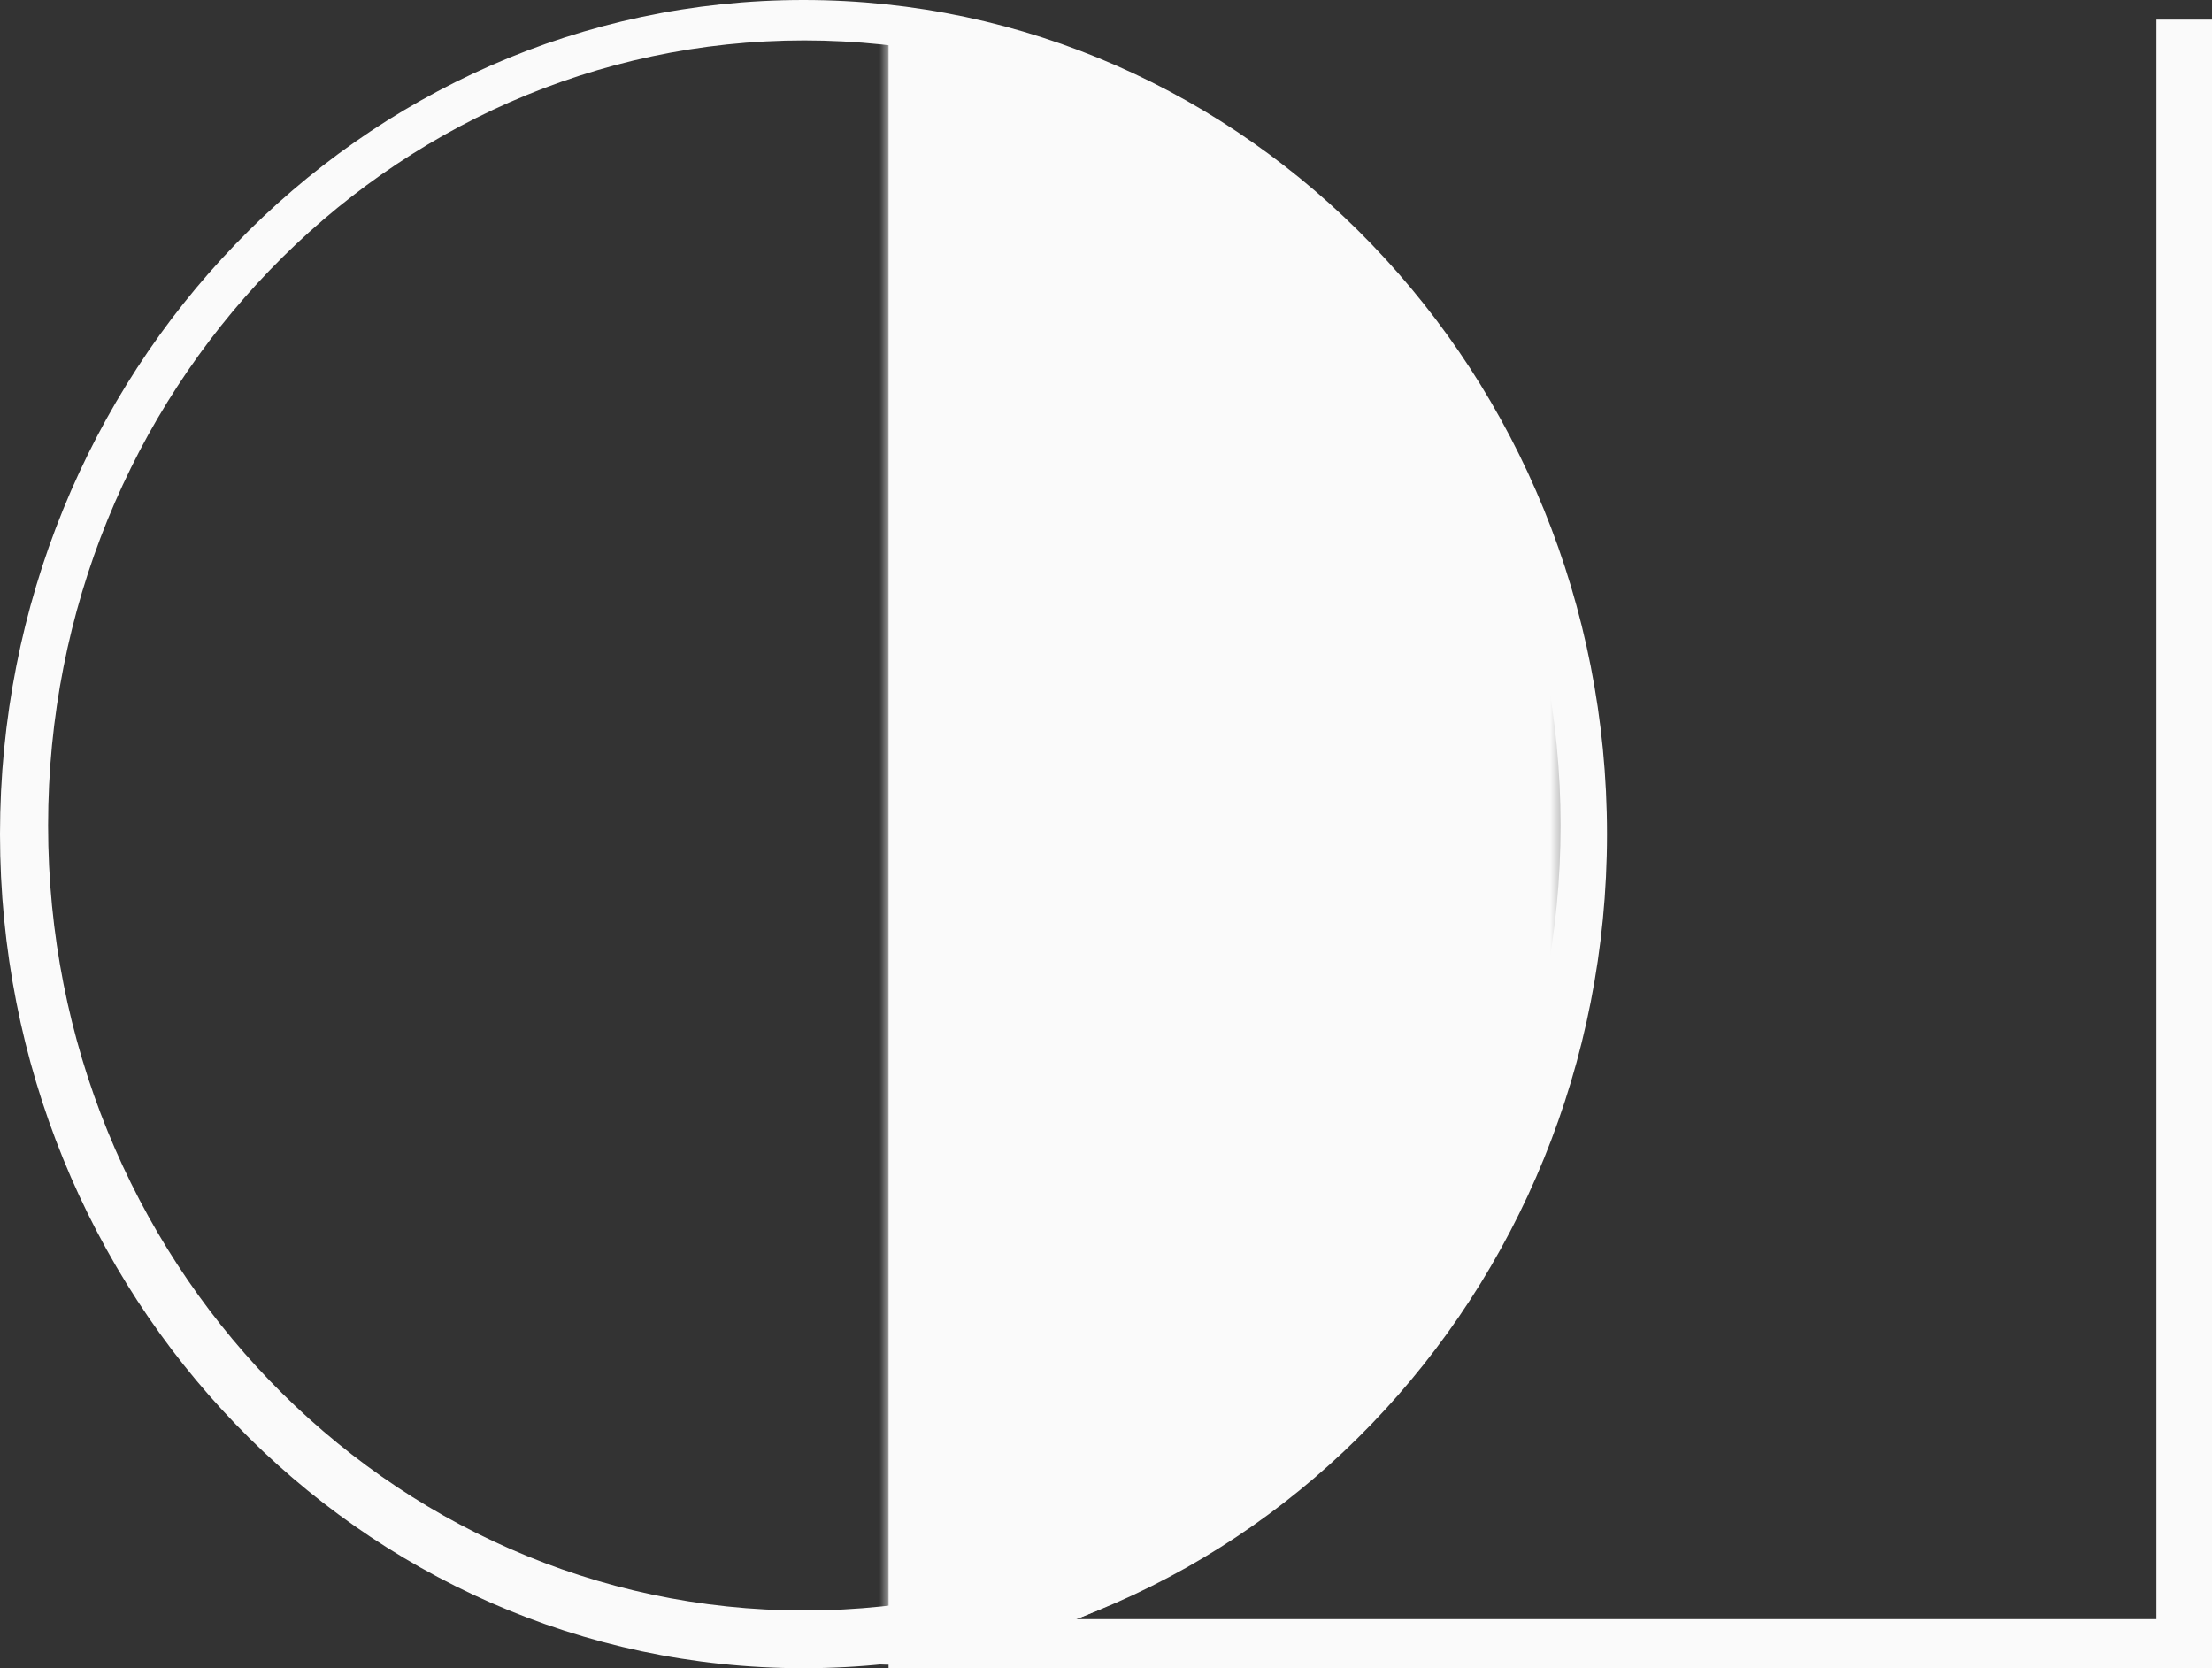 <svg width="122" height="92" viewBox="0 0 122 92" fill="none" xmlns="http://www.w3.org/2000/svg">
<rect x="0" y="0" width="122" height="92" fill="#333333" stroke="none"/>
<mask id="mask0" mask-type="alpha" maskUnits="userSpaceOnUse" x="49" y="1" width="38" height="91">
<rect x="49.008" y="1.082" width="37.538" height="90.918" fill="#EFD6A7"/>
</mask>
<g mask="url(#mask0)">
<ellipse cx="45.445" cy="46.278" rx="41.102" ry="45.722" fill="#FAFAFA"/>
</g>
<path fill-rule="evenodd" clip-rule="evenodd" d="M51.155 1.082H49.008V92H122V1.082H118.933V89.294H51.155V1.082Z" fill="#FAFAFA"/>
<path fill-rule="evenodd" clip-rule="evenodd" d="M44.316 92C68.791 92 88.632 71.405 88.632 46C88.632 20.595 68.791 0 44.316 0C19.841 0 0 20.595 0 46C0 71.405 19.841 92 44.316 92ZM44.362 88.817C67.398 88.817 86.072 69.433 86.072 45.523C86.072 21.612 67.398 2.228 44.362 2.228C21.327 2.228 2.653 21.612 2.653 45.523C2.653 69.433 21.327 88.817 44.362 88.817Z" fill="#FAFAFA"/>
</svg>
